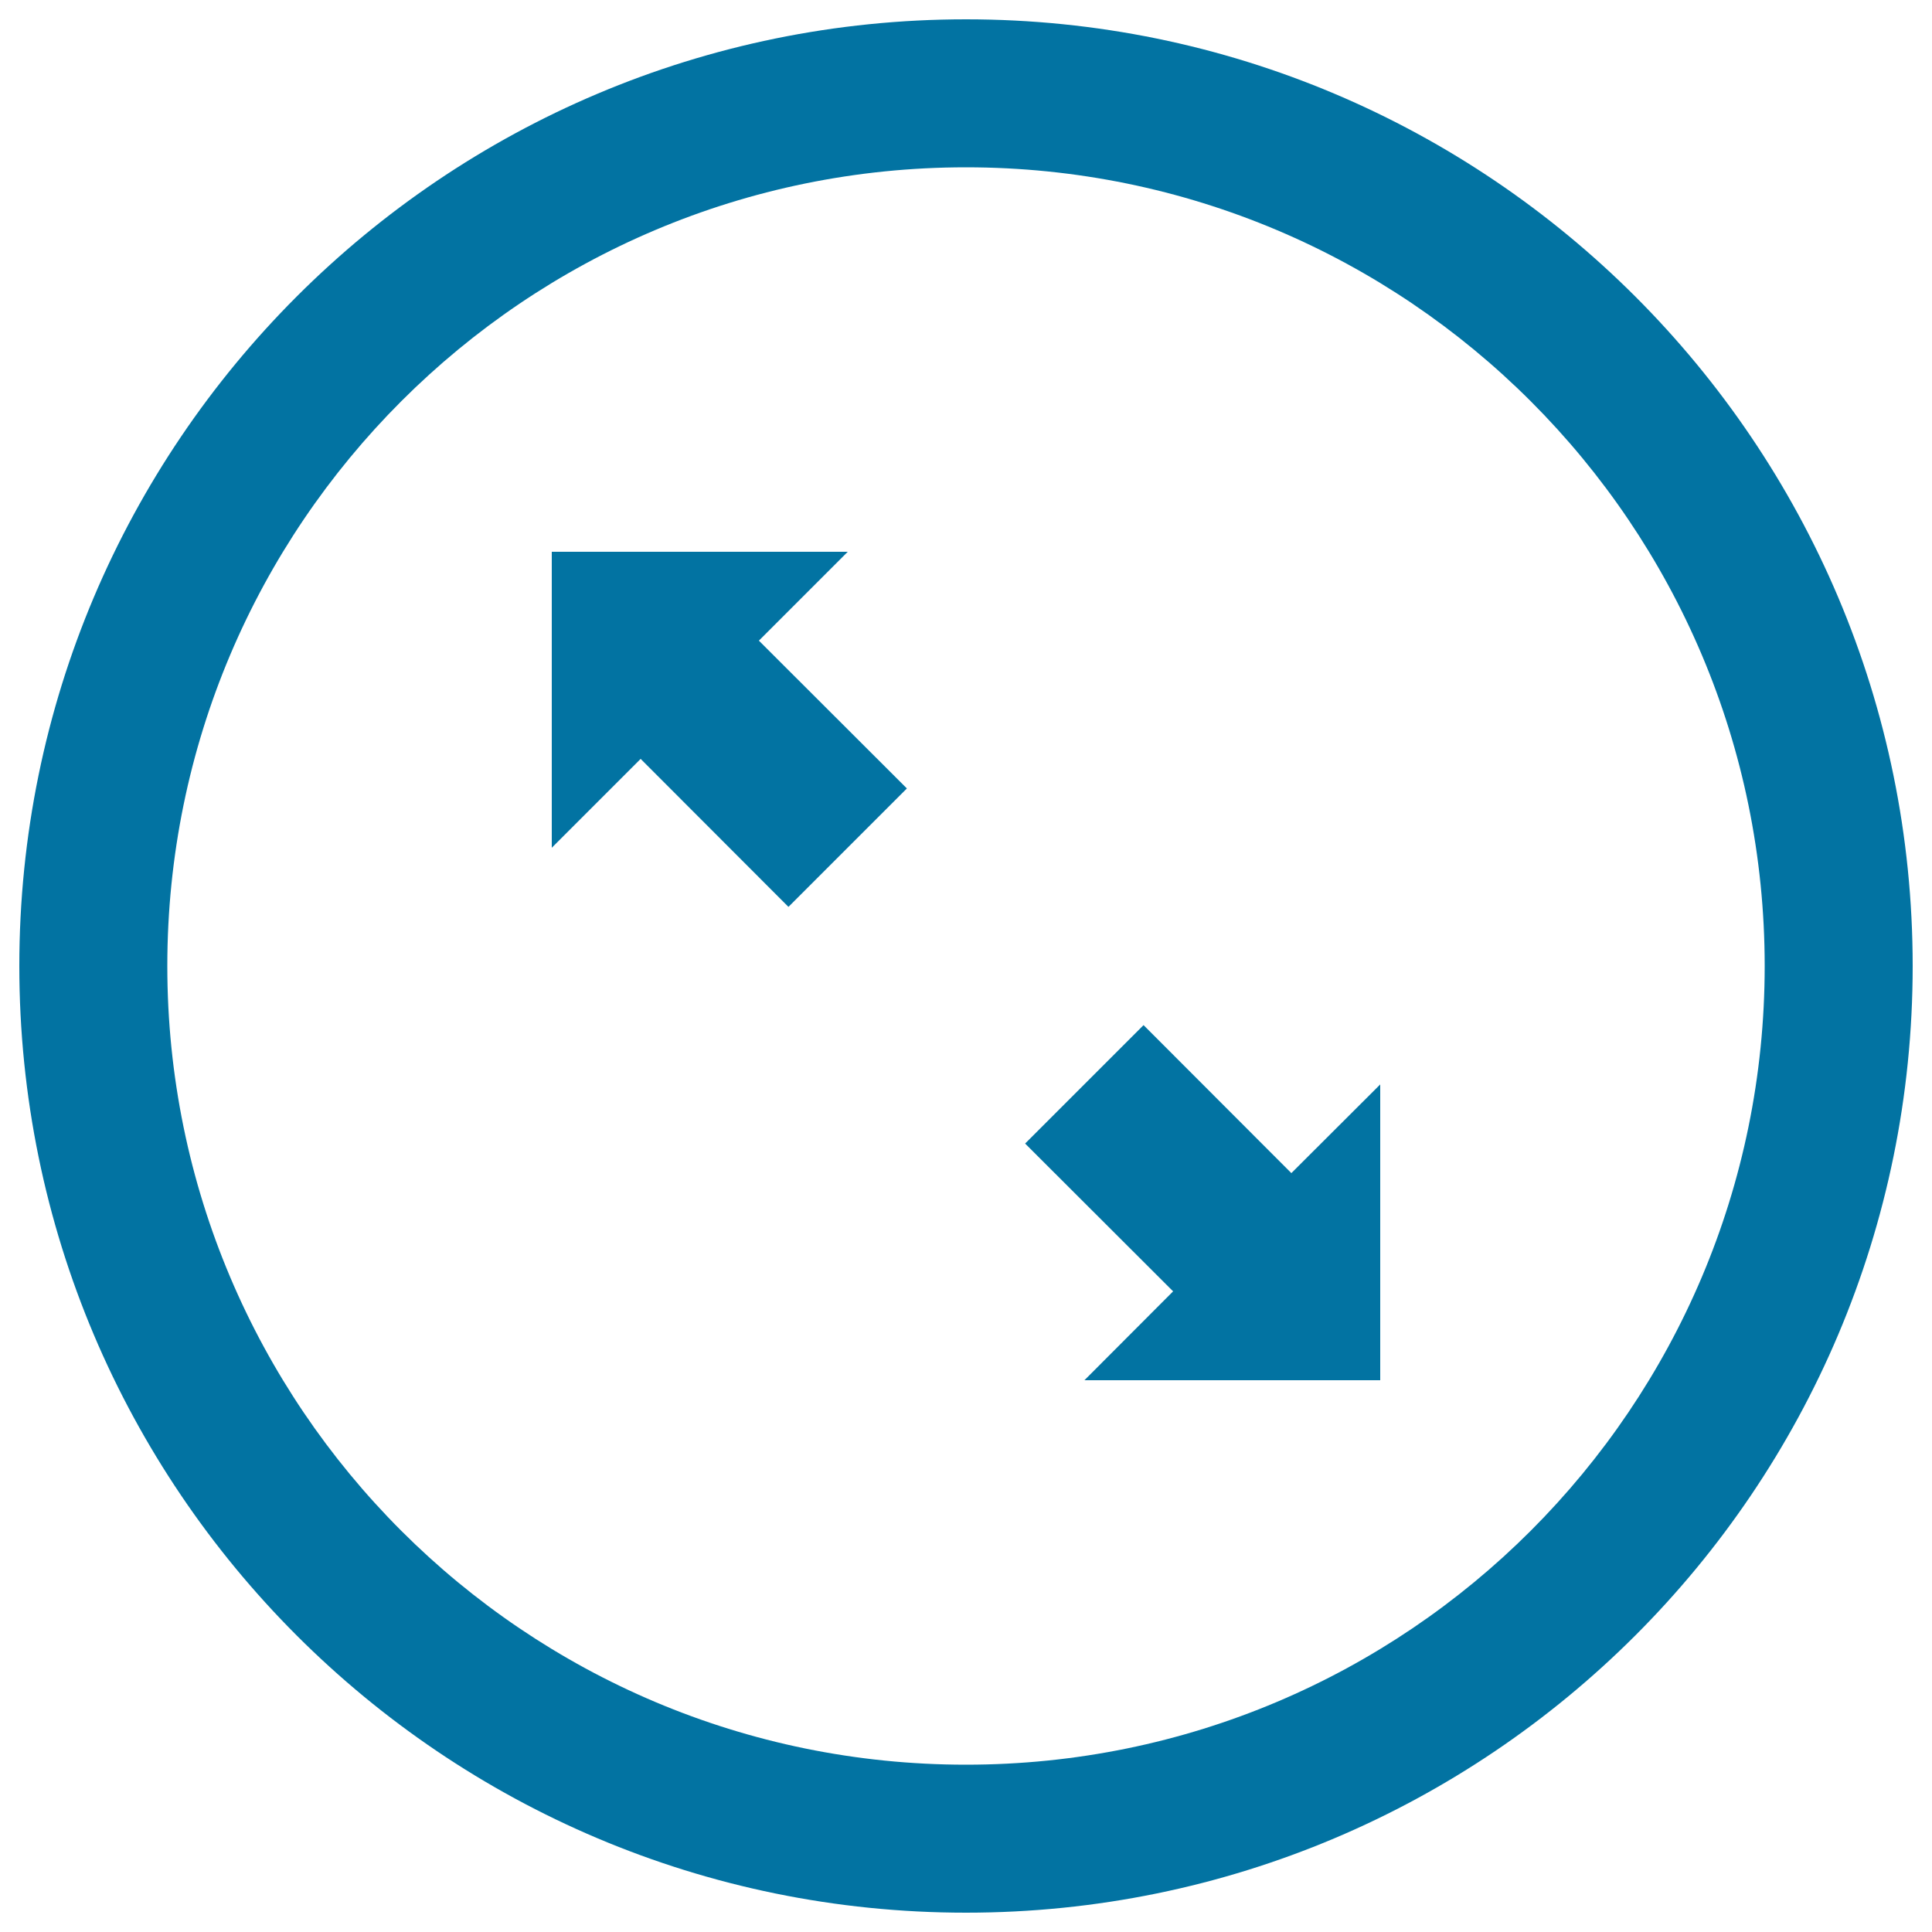<svg xmlns="http://www.w3.org/2000/svg" viewBox="0 0 1000 1000" style="fill:#0273a2">
<title>Expand Oblique Arrows Symbol In Circular Interface Button SVG icon</title>
<g><g><path d="M500,10C229.4,10,10,229.4,10,500c0,270.6,219.4,490,490,490c270.6,0,490-219.4,490-490C990,229.4,770.6,10,500,10z M500,913.4C271.7,913.4,86.6,728.3,86.6,500S271.7,86.6,500,86.6S913.4,271.7,913.4,500S728.3,913.4,500,913.4z"/><polygon points="438.8,285.6 285.6,285.6 285.6,438.8 331.6,392.8 408.1,469.4 469.4,408.1 392.8,331.6 "/><polygon points="591.9,530.6 530.6,591.9 607.2,668.4 561.3,714.4 714.4,714.4 714.4,561.3 668.4,607.2 "/></g></g>
</svg>